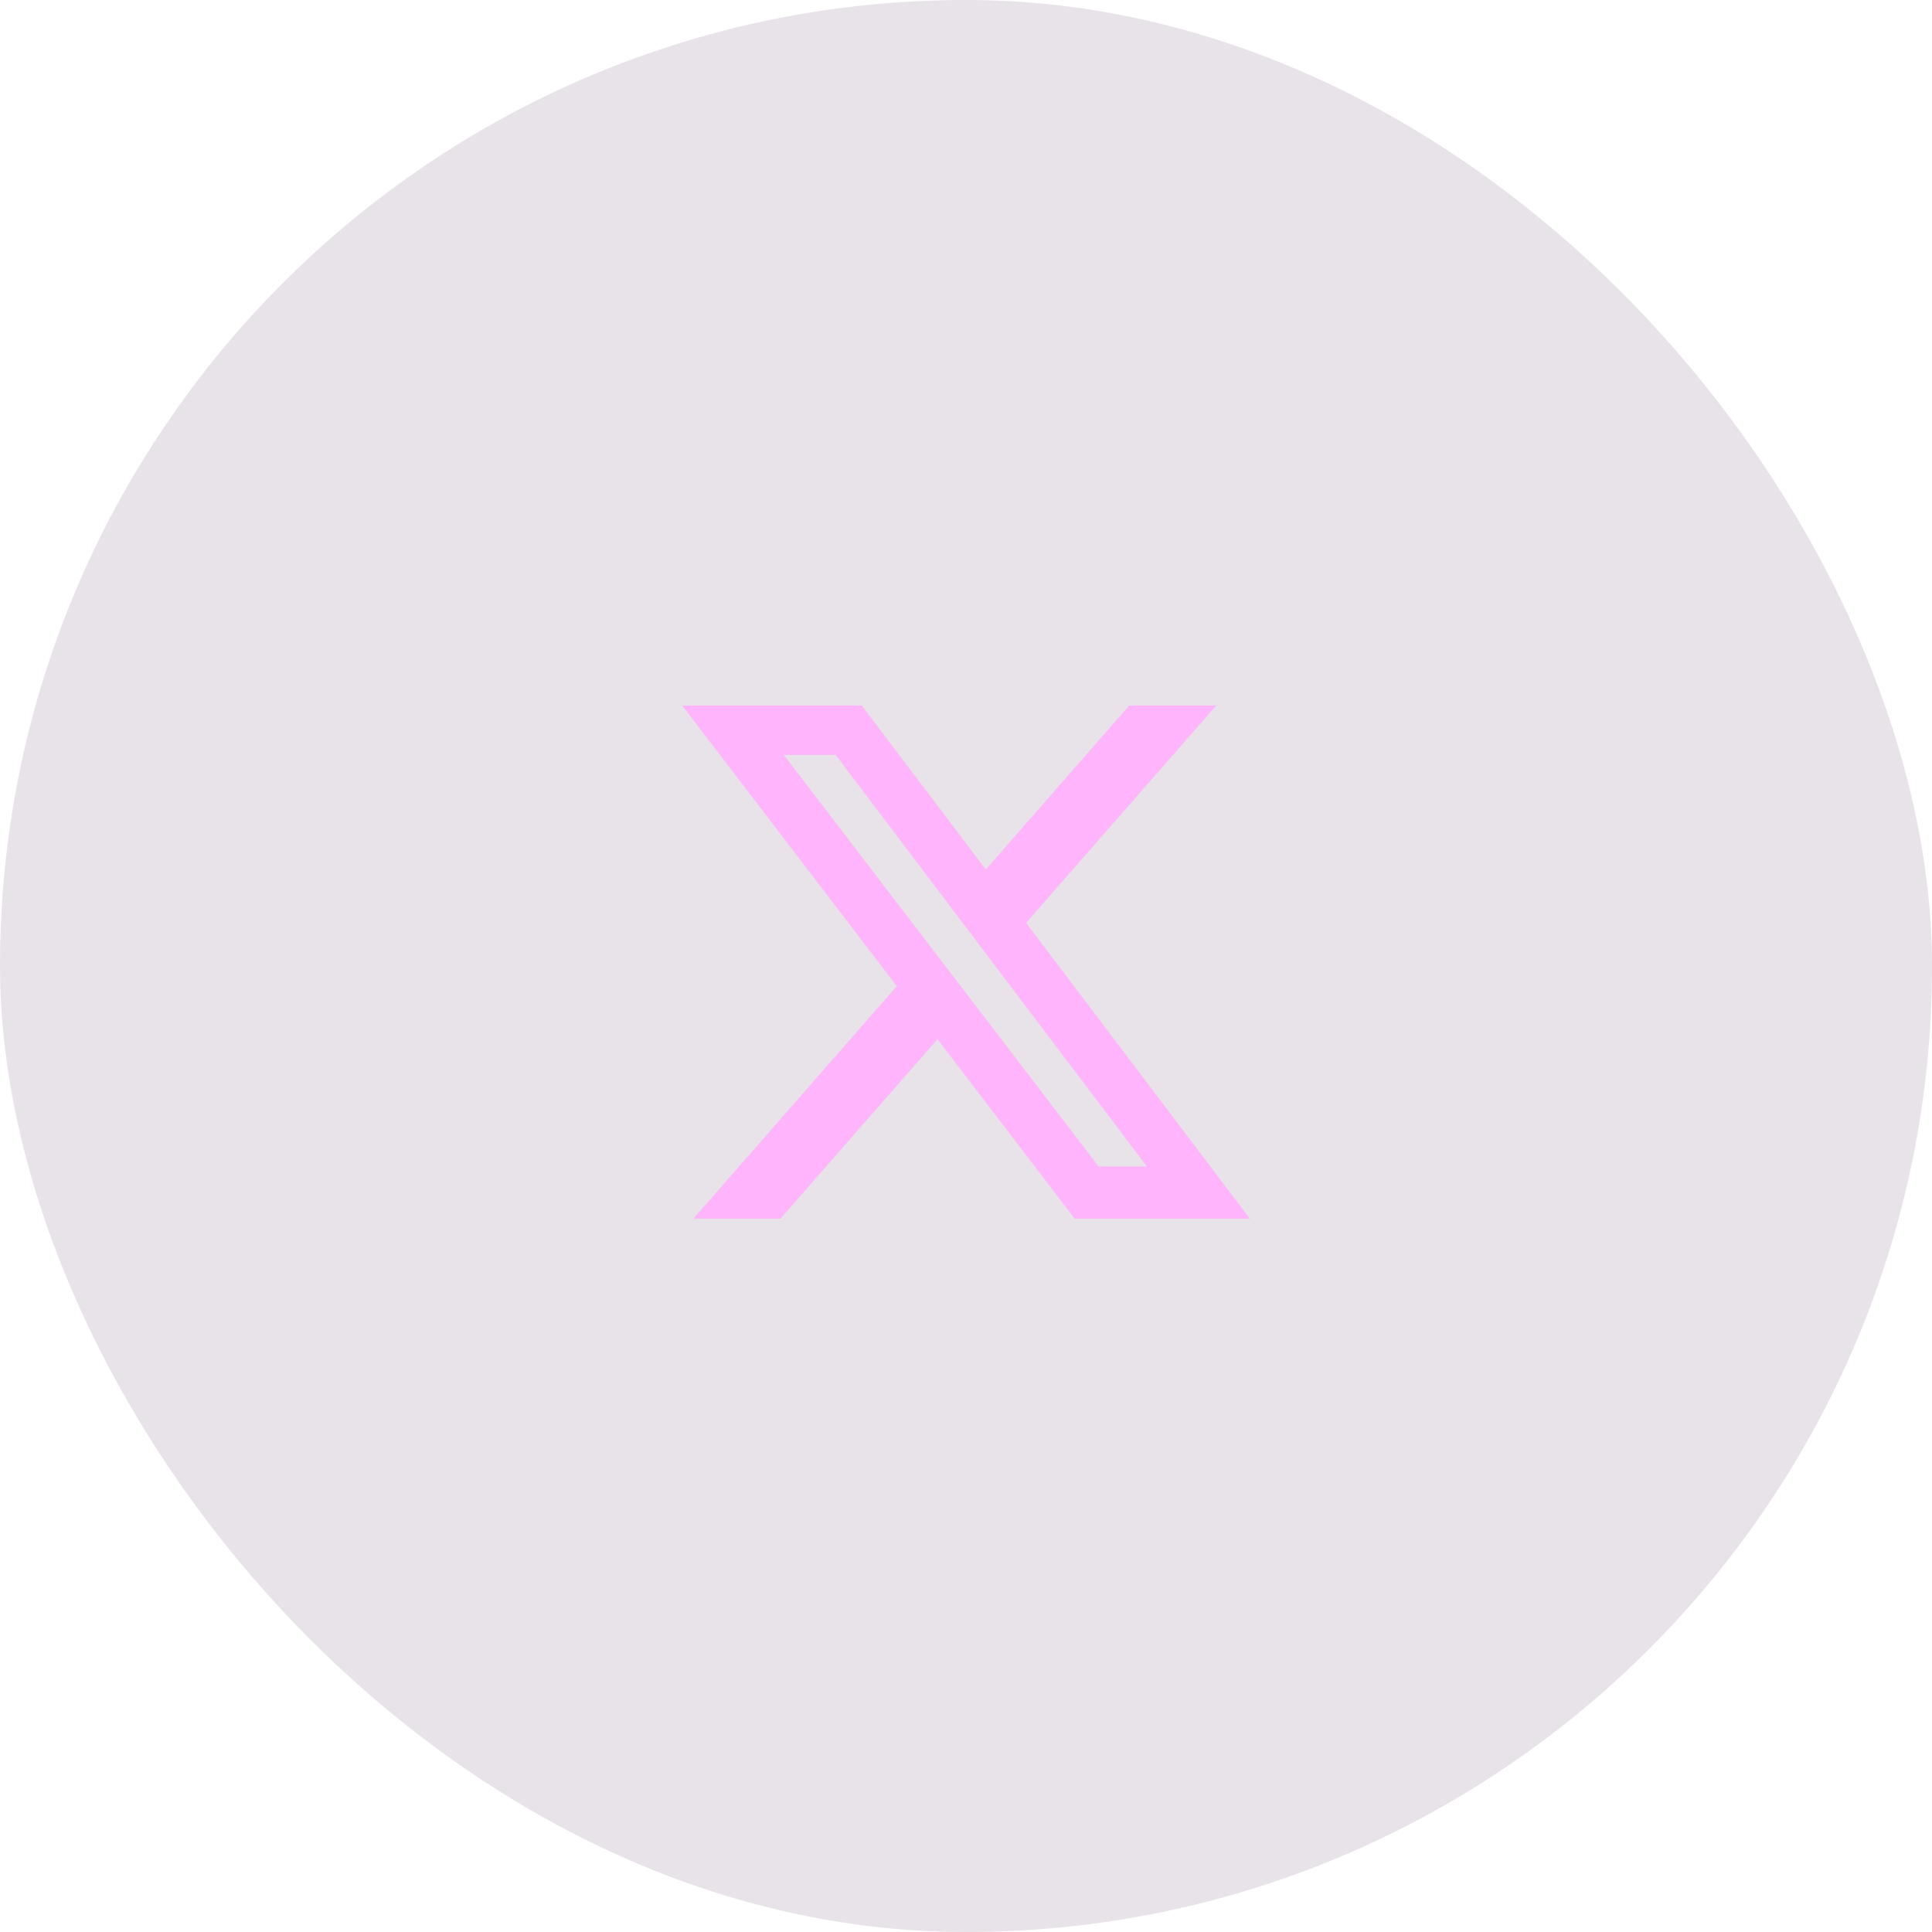 <svg width="52" height="52" viewBox="0 0 52 52" fill="none" xmlns="http://www.w3.org/2000/svg">
<rect width="52" height="52" rx="26" fill="#8C768E" fill-opacity="0.2"/>
<path d="M30.393 18.989H32.736L27.618 24.839L33.639 32.799H28.924L25.232 27.971L21.007 32.799H18.663L24.137 26.542L18.361 18.989H23.195L26.533 23.402L30.393 18.989ZM29.571 31.396H30.869L22.49 20.318H21.097L29.571 31.396Z" fill="#FFB4FB"/>
</svg>
